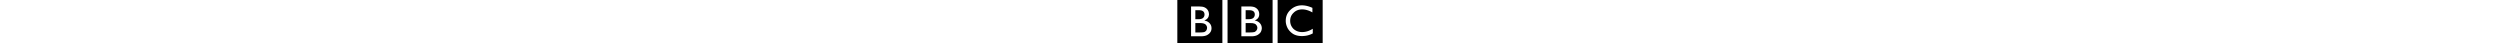<svg xmlns="http://www.w3.org/2000/svg" viewBox="0 0 2428 722" height="42px"><g fill="#000" fill-rule="nonzero"><path d="M2427.244 721.637V.363h-752.117v721.274h752.117Zm-171.396-514.134c-57.936-33.294-115.898-50.556-170.15-50.556-57.936 0-106.04 18.495-143.018 55.484-38.222 35.758-57.936 80.14-57.936 135.625 0 53.008 19.714 98.622 56.717 135.638 39.441 34.5 86.3 51.775 143.018 51.775 60.413 0 119.594-18.495 177.543-55.497v77.689c-54.266 29.584-114.679 44.382-181.253 44.382-56.716 0-103.576-11.09-143.043-33.28a276.8 276.8 0 0 1-92.462-92.488c-22.19-41.892-34.525-83.823-34.525-128.219 0-73.98 25.888-134.393 78.908-183.717 51.801-49.324 115.924-75.211 191.122-75.211 54.24 0 112.189 13.566 175.066 41.918v76.457h.013ZM1591.303.363H839.187v721.274h752.116V.363Zm-521.553 107.26h130.697c41.918 0 73.992 4.928 97.39 16.03 23.436 12.335 40.686 27.12 51.8 45.628 12.31 19.727 18.496 41.918 18.496 67.806 0 49.31-24.669 83.836-76.457 104.809 36.99 6.16 66.574 20.959 87.546 45.614 20.946 22.191 30.829 50.556 32.048 82.605-1.219 24.668-7.393 48.079-19.714 67.819-13.58 19.727-32.074 35.77-57.962 49.324-25.887 12.334-56.717 18.494-94.938 18.494H1069.75v-498.13Z"/><path d="M1188.112 320.936c38.21 0 65.342-7.392 81.373-20.959 16.03-16.03 24.642-34.525 24.642-57.949 0-46.846-30.803-71.515-91.23-71.515h-61.631v150.423h46.846Zm19.727 64.11h-66.573v156.57h71.515c33.28 0 60.413-2.45 77.663-7.392 16.03-8.638 27.133-18.495 34.525-29.584 7.393-12.334 12.335-25.888 12.335-40.686-1.246-14.799-4.942-28.378-13.58-40.686-7.393-13.58-19.714-23.437-36.99-29.61-16.004-6.148-43.137-9.844-78.895-8.612ZM752.873.363H.756v721.274h752.117V.363ZM230.101 605.739V107.623h130.696c41.918 0 72.747 4.928 96.17 16.03 23.424 11.09 41.92 27.12 53.021 46.847 12.321 18.495 18.495 40.686 19.727 66.574-1.232 49.31-25.887 83.836-77.676 106.028 38.222 6.173 66.574 20.959 87.546 44.382 20.96 22.192 32.061 50.556 32.061 82.605 0 25.887-6.16 49.324-19.727 67.819-13.566 20.946-32.06 36.99-56.716 49.324-25.888 12.334-57.95 18.494-96.171 18.494H230.1v.013Z"/><path d="M363.261 170.513h-61.645v150.423h48.079c36.99 0 64.11-7.392 80.153-20.959 16.018-14.798 24.656-34.525 24.656-56.717-.013-48.091-30.83-72.747-91.243-72.747Zm4.929 214.533h-66.574v156.57h70.27c36.99 0 64.11-2.45 80.14-7.392 13.567-6.16 24.656-14.798 33.28-27.133 7.406-13.553 11.103-27.132 12.335-43.137-1.232-17.276-6.174-30.83-13.566-40.686a65.886 65.886 0 0 0-36.99-28.378c-17.25-7.38-44.37-9.844-78.895-9.844Z"/></g></svg>